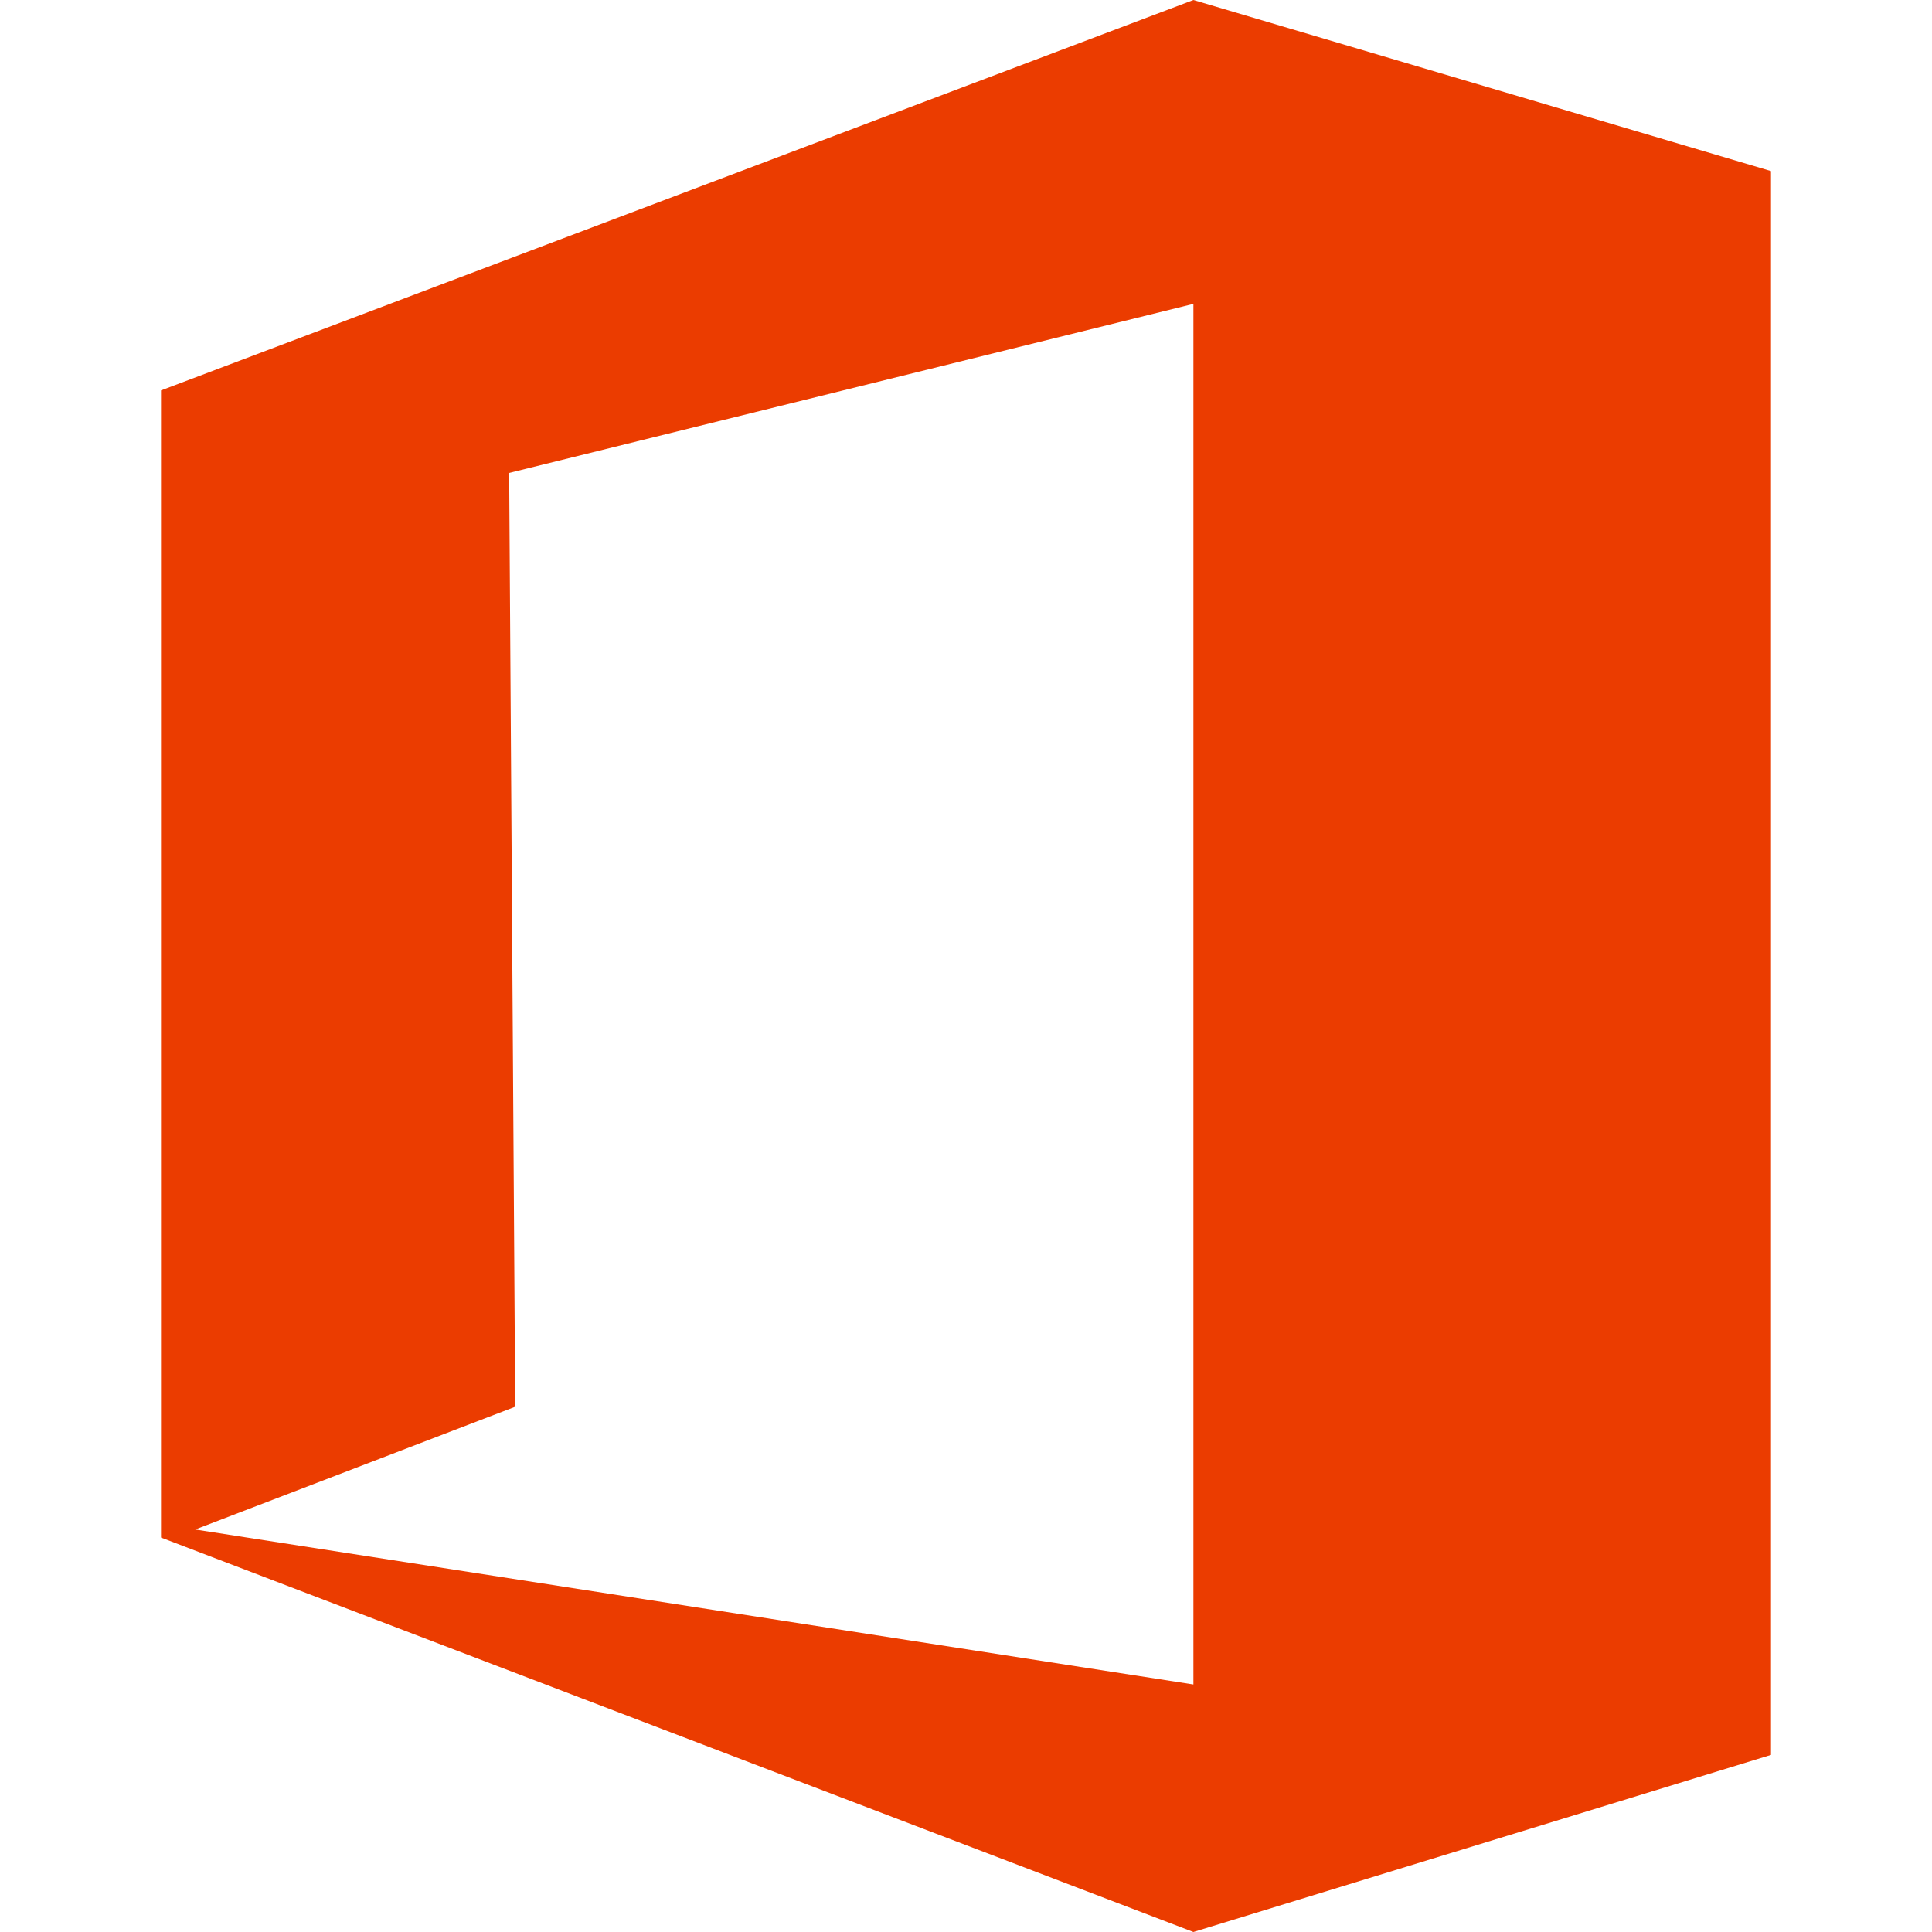<?xml version="1.0" encoding="utf-8"?>
<!DOCTYPE svg PUBLIC "-//W3C//DTD SVG 1.1//EN" "http://www.w3.org/Graphics/SVG/1.1/DTD/svg11.dtd">
<svg version="1.1" xmlns="http://www.w3.org/2000/svg" xmlns:xlink="http://www.w3.org/1999/xlink" x="0px" y="0px" width="960px"
   height="960px" viewBox="0 0 960 960" enable-background="new 0 0 1920 1080" xml:space="preserve">

<g id="1510">
   <path id="1510" style="fill:#eb3c00" d="M880 875v-787l-287 -88l-513 196v570l513 194zM593 123v686l-340 -84l3 -464l-159 -61z"
     transform="translate(0, 960) scale(1, -1)" />
</g>

</svg>
